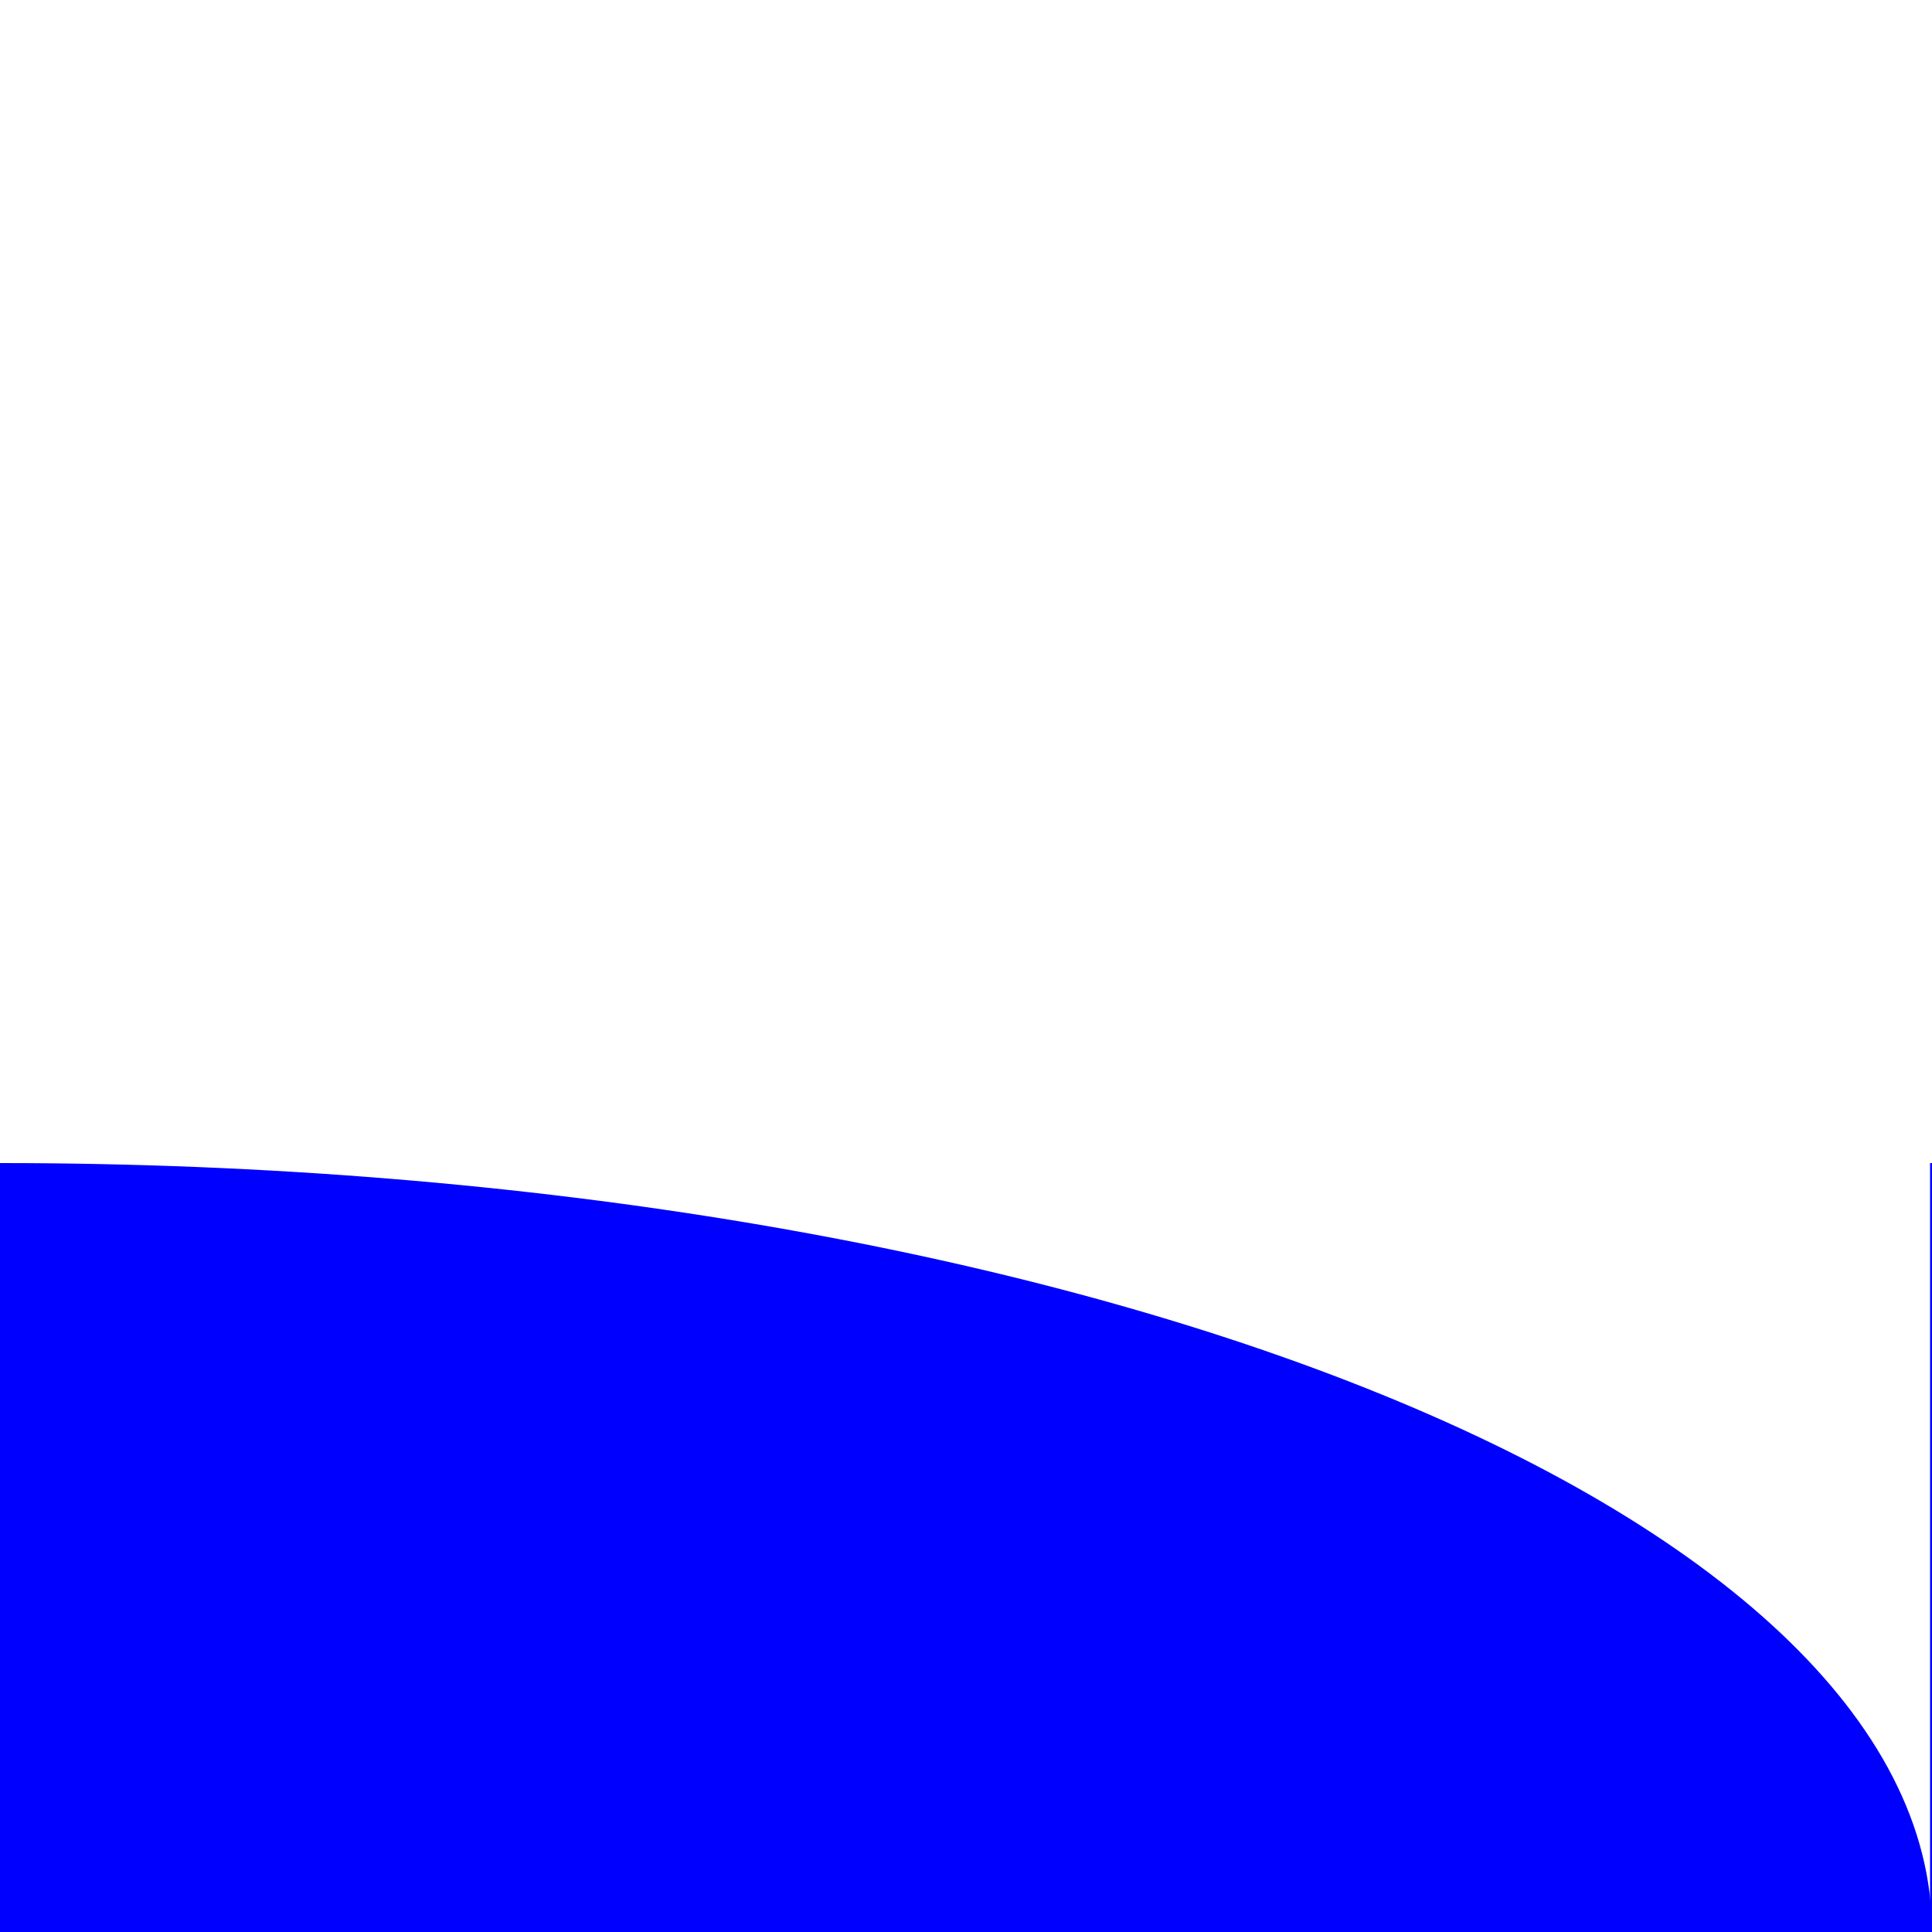 <?xml version="1.0" encoding="UTF-8"?><svg id="Layer_1" xmlns="http://www.w3.org/2000/svg" viewBox="0 0 10 10"><defs><style>.cls-1{fill:blue;}</style></defs><path class="cls-1" d="M10,10C10,7.8,5.52,6.02,0,6.02s-10,1.78-10,3.98H10Z"/><path class="cls-1" d="M10,0C10-1.37,5.52-2.49,0-2.49S-10-1.37-10,0H10Z"/><path class="cls-1" d="M9.99,6.02c4.69,0,8.49,1.78,8.49,3.98H9.99v-3.98Z"/></svg>